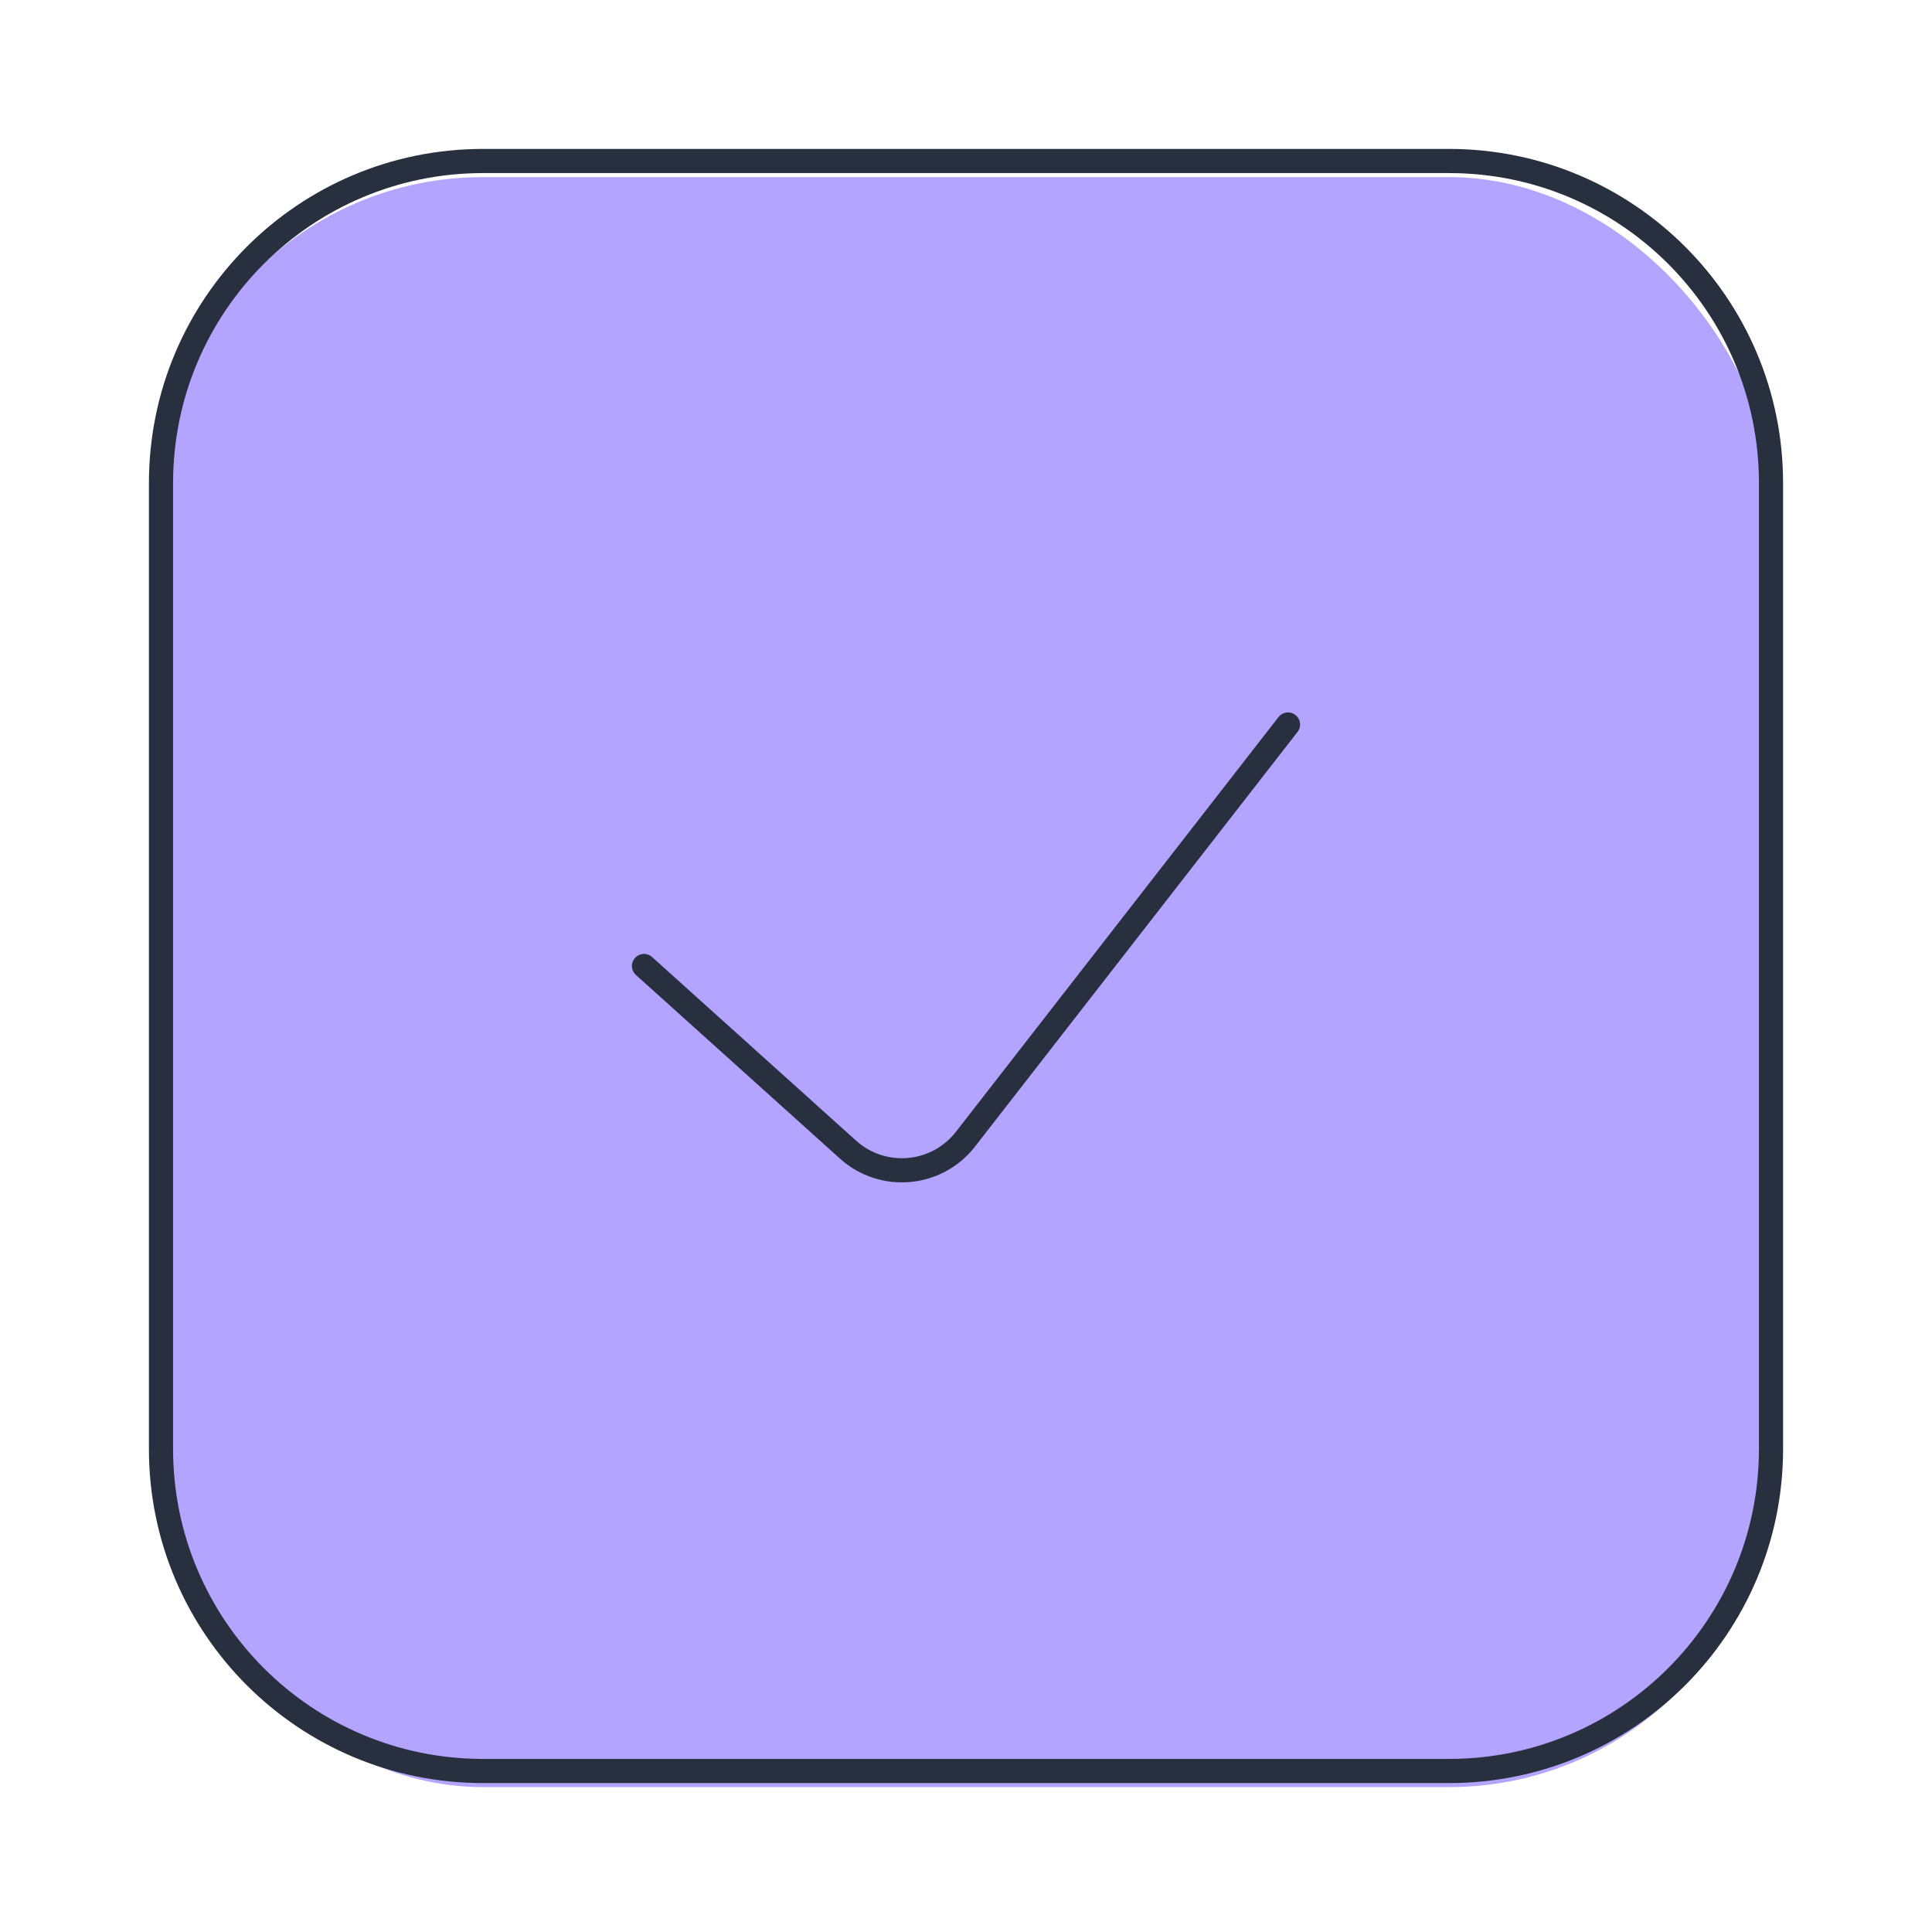 <?xml version="1.0" encoding="UTF-8"?> <svg xmlns="http://www.w3.org/2000/svg" width="120" height="120" viewBox="0 0 120 120" fill="none"> <rect x="10" y="11" width="100" height="100" rx="20" fill="#B2A4FF"></rect> <path d="M40 60L52.673 71.406C54.831 73.348 58.183 73.05 59.965 70.759L80 45M90 10H30C18.954 10 10 18.954 10 30V90C10 101.046 18.954 110 30 110H90C101.046 110 110 101.046 110 90V30C110 18.954 101.046 10 90 10Z" stroke="#28303F" stroke-width="1.5" stroke-linecap="round" stroke-linejoin="round"></path> </svg> 